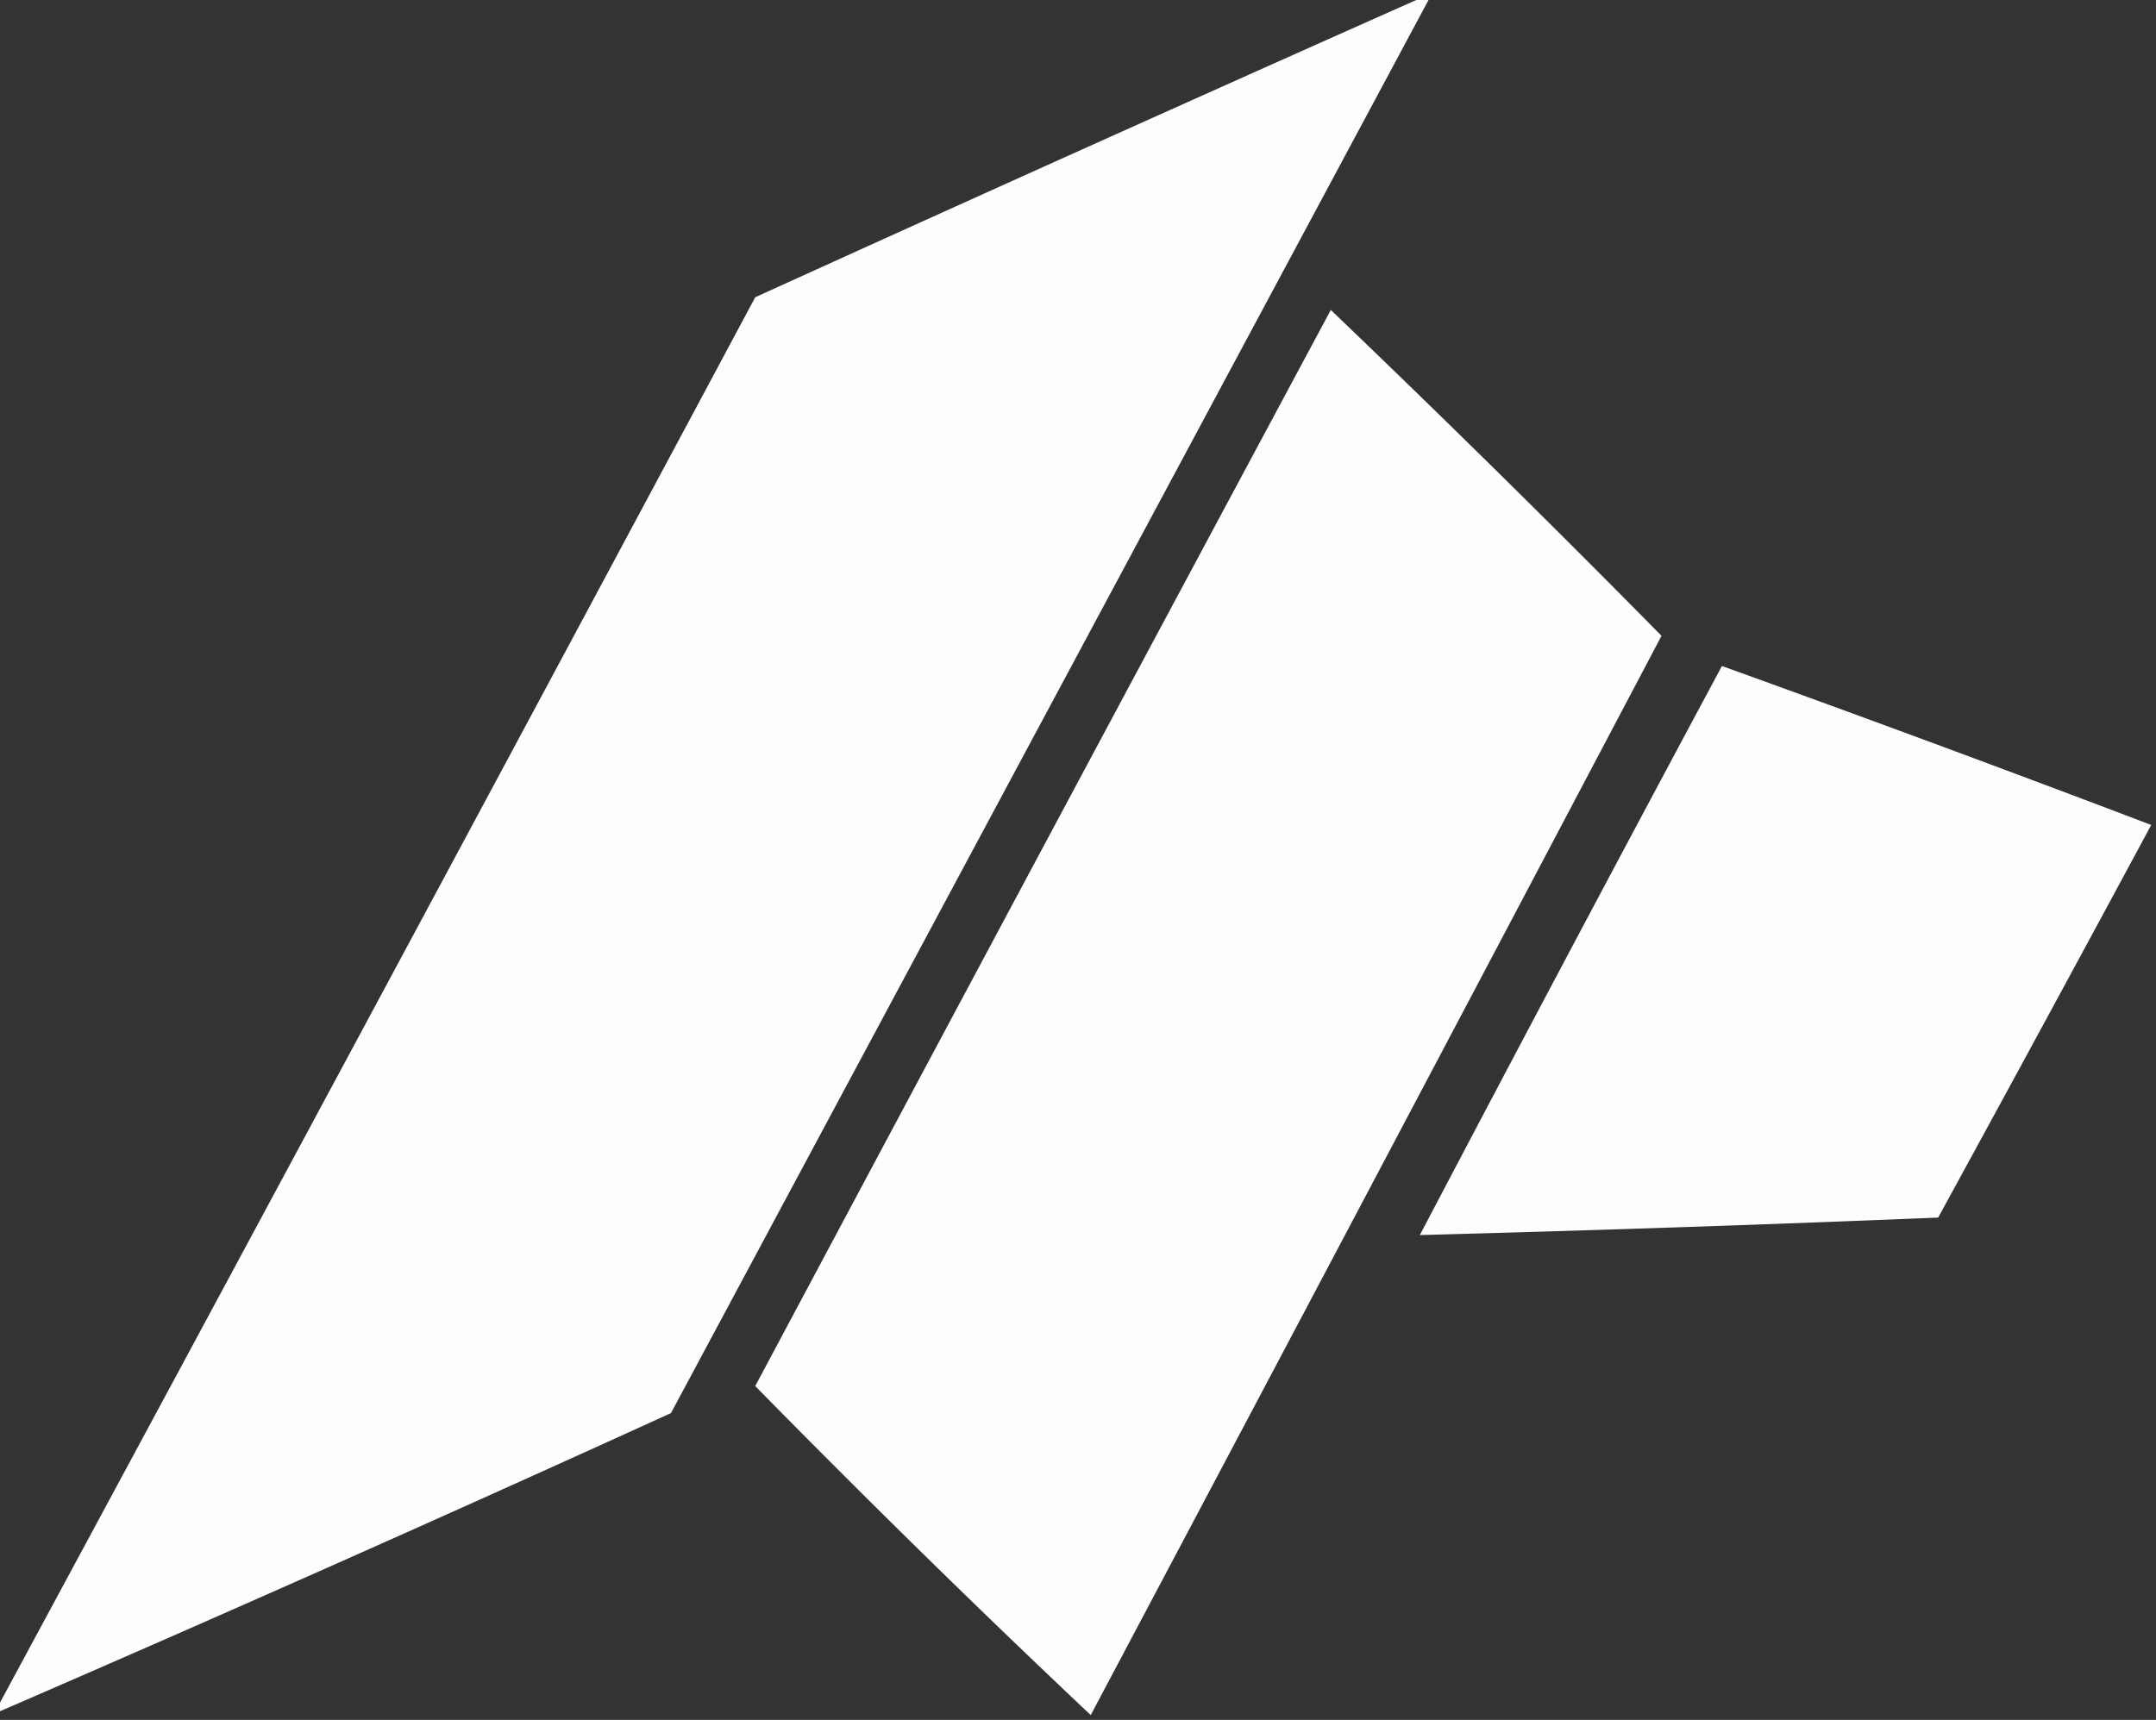 <svg xmlns="http://www.w3.org/2000/svg" width="678" height="541" style="shape-rendering:geometricPrecision;text-rendering:geometricPrecision;image-rendering:optimizeQuality;fill-rule:evenodd;clip-rule:evenodd" version="1.1"><rect width="100%" height="100%" fill="#333333" stroke="none"/><g><path fill="#fefffe" d="M446.5-.5h3a32772711.65 32772711.65 0 0 0-238.5 445 12090.836 12090.836 0 0 1-211.5 94v-2a138975.111 138975.111 0 0 0 238-443 28753.187 28753.187 0 0 1 209-94Z" style="opacity:.99"/></g><g><path fill="#fefffe" d="M418.5 97.5a5018.976 5018.976 0 0 1 104 102.5A164260.887 164260.887 0 0 1 343 539.5 3864.703 3864.703 0 0 1 237.5 436a161215.051 161215.051 0 0 1 181-338.5Z" style="opacity:.99"/></g><g><path fill="#fefffe" d="M541.5 209.5a8169.504 8169.504 0 0 1 135 50 21967.125 21967.125 0 0 1-67 123.5 11023.668 11023.668 0 0 1-163 5.5 23030.196 23030.196 0 0 1 95-179Z" style="opacity:.985"/></g></svg>